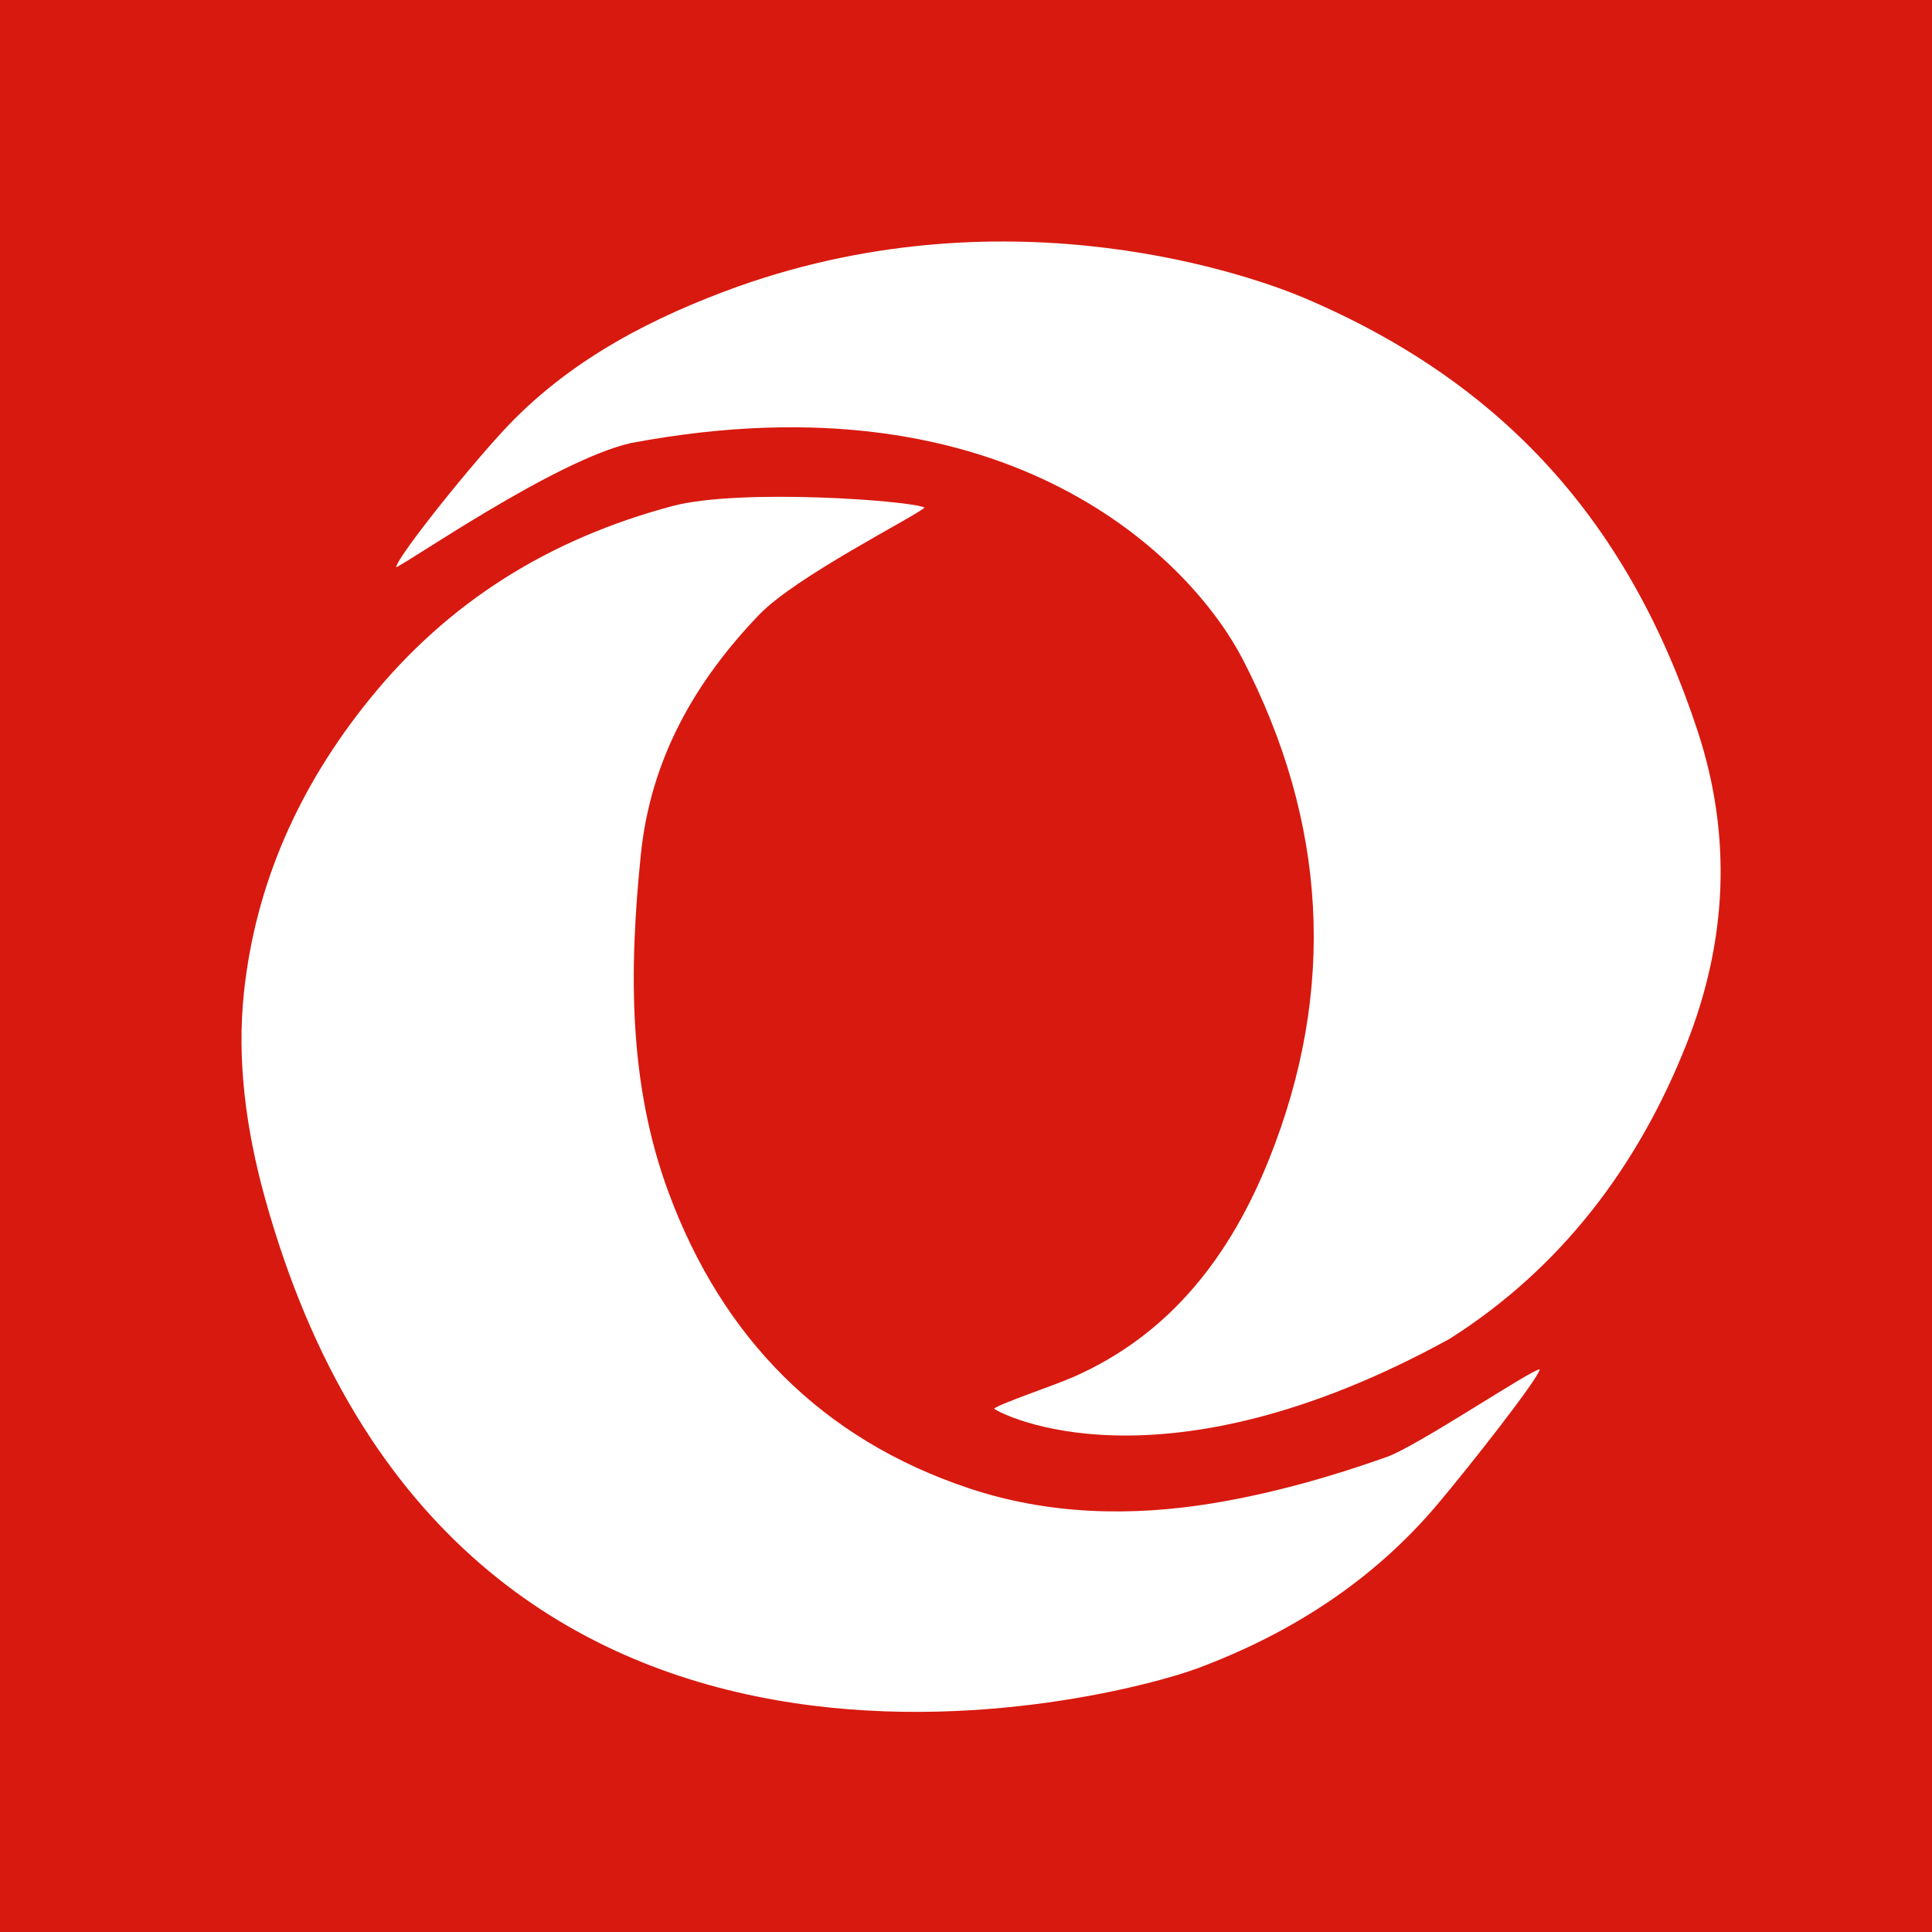 <?xml version="1.0" encoding="UTF-8"?> <svg xmlns="http://www.w3.org/2000/svg" width="64" height="64" viewBox="0 0 64 64" fill="none"><rect width="64" height="64" fill="#D8190F"></rect><path d="M8.763 39.636C8.157 37.435 7.839 35.137 8.082 32.867C8.464 29.305 9.882 26.077 12.242 23.161C14.857 19.93 18.188 17.854 22.274 16.764C24.522 16.165 30.243 16.588 30.626 16.816C30.29 17.124 26.371 19.088 25.145 20.366C23.019 22.581 21.556 25.142 21.231 28.286C20.84 32.093 20.803 35.877 22.15 39.509C23.925 44.3 27.212 47.674 32.108 49.305C34.731 50.179 37.478 50.243 40.18 49.797C42.132 49.474 44.069 48.929 45.936 48.265C46.959 47.902 50.707 45.378 51.005 45.36C50.963 45.674 48.664 48.59 47.643 49.804C45.481 52.374 42.743 54.12 39.654 55.271C37.266 56.161 15.029 62.366 8.763 39.636Z" fill="white"></path><path d="M32.93 46.663C33.107 46.503 34.892 45.904 35.543 45.62C38.787 44.202 40.77 41.565 42.036 38.409C44.295 32.78 43.953 27.218 41.163 21.832C39.529 18.679 33.57 12.284 20.887 14.679C18.356 15.266 13.478 18.668 13.121 18.79C13.174 18.417 15.697 15.276 16.876 14.052C18.996 11.851 21.677 10.488 24.454 9.488C33.57 6.257 41.611 9.192 43.213 9.873C49.818 12.686 53.971 17.317 56.238 24.221C57.379 27.696 57.218 31.167 55.87 34.578C54.262 38.645 51.705 42.012 48.026 44.347C38.391 49.65 33.089 46.812 32.93 46.663Z" fill="white"></path></svg> 